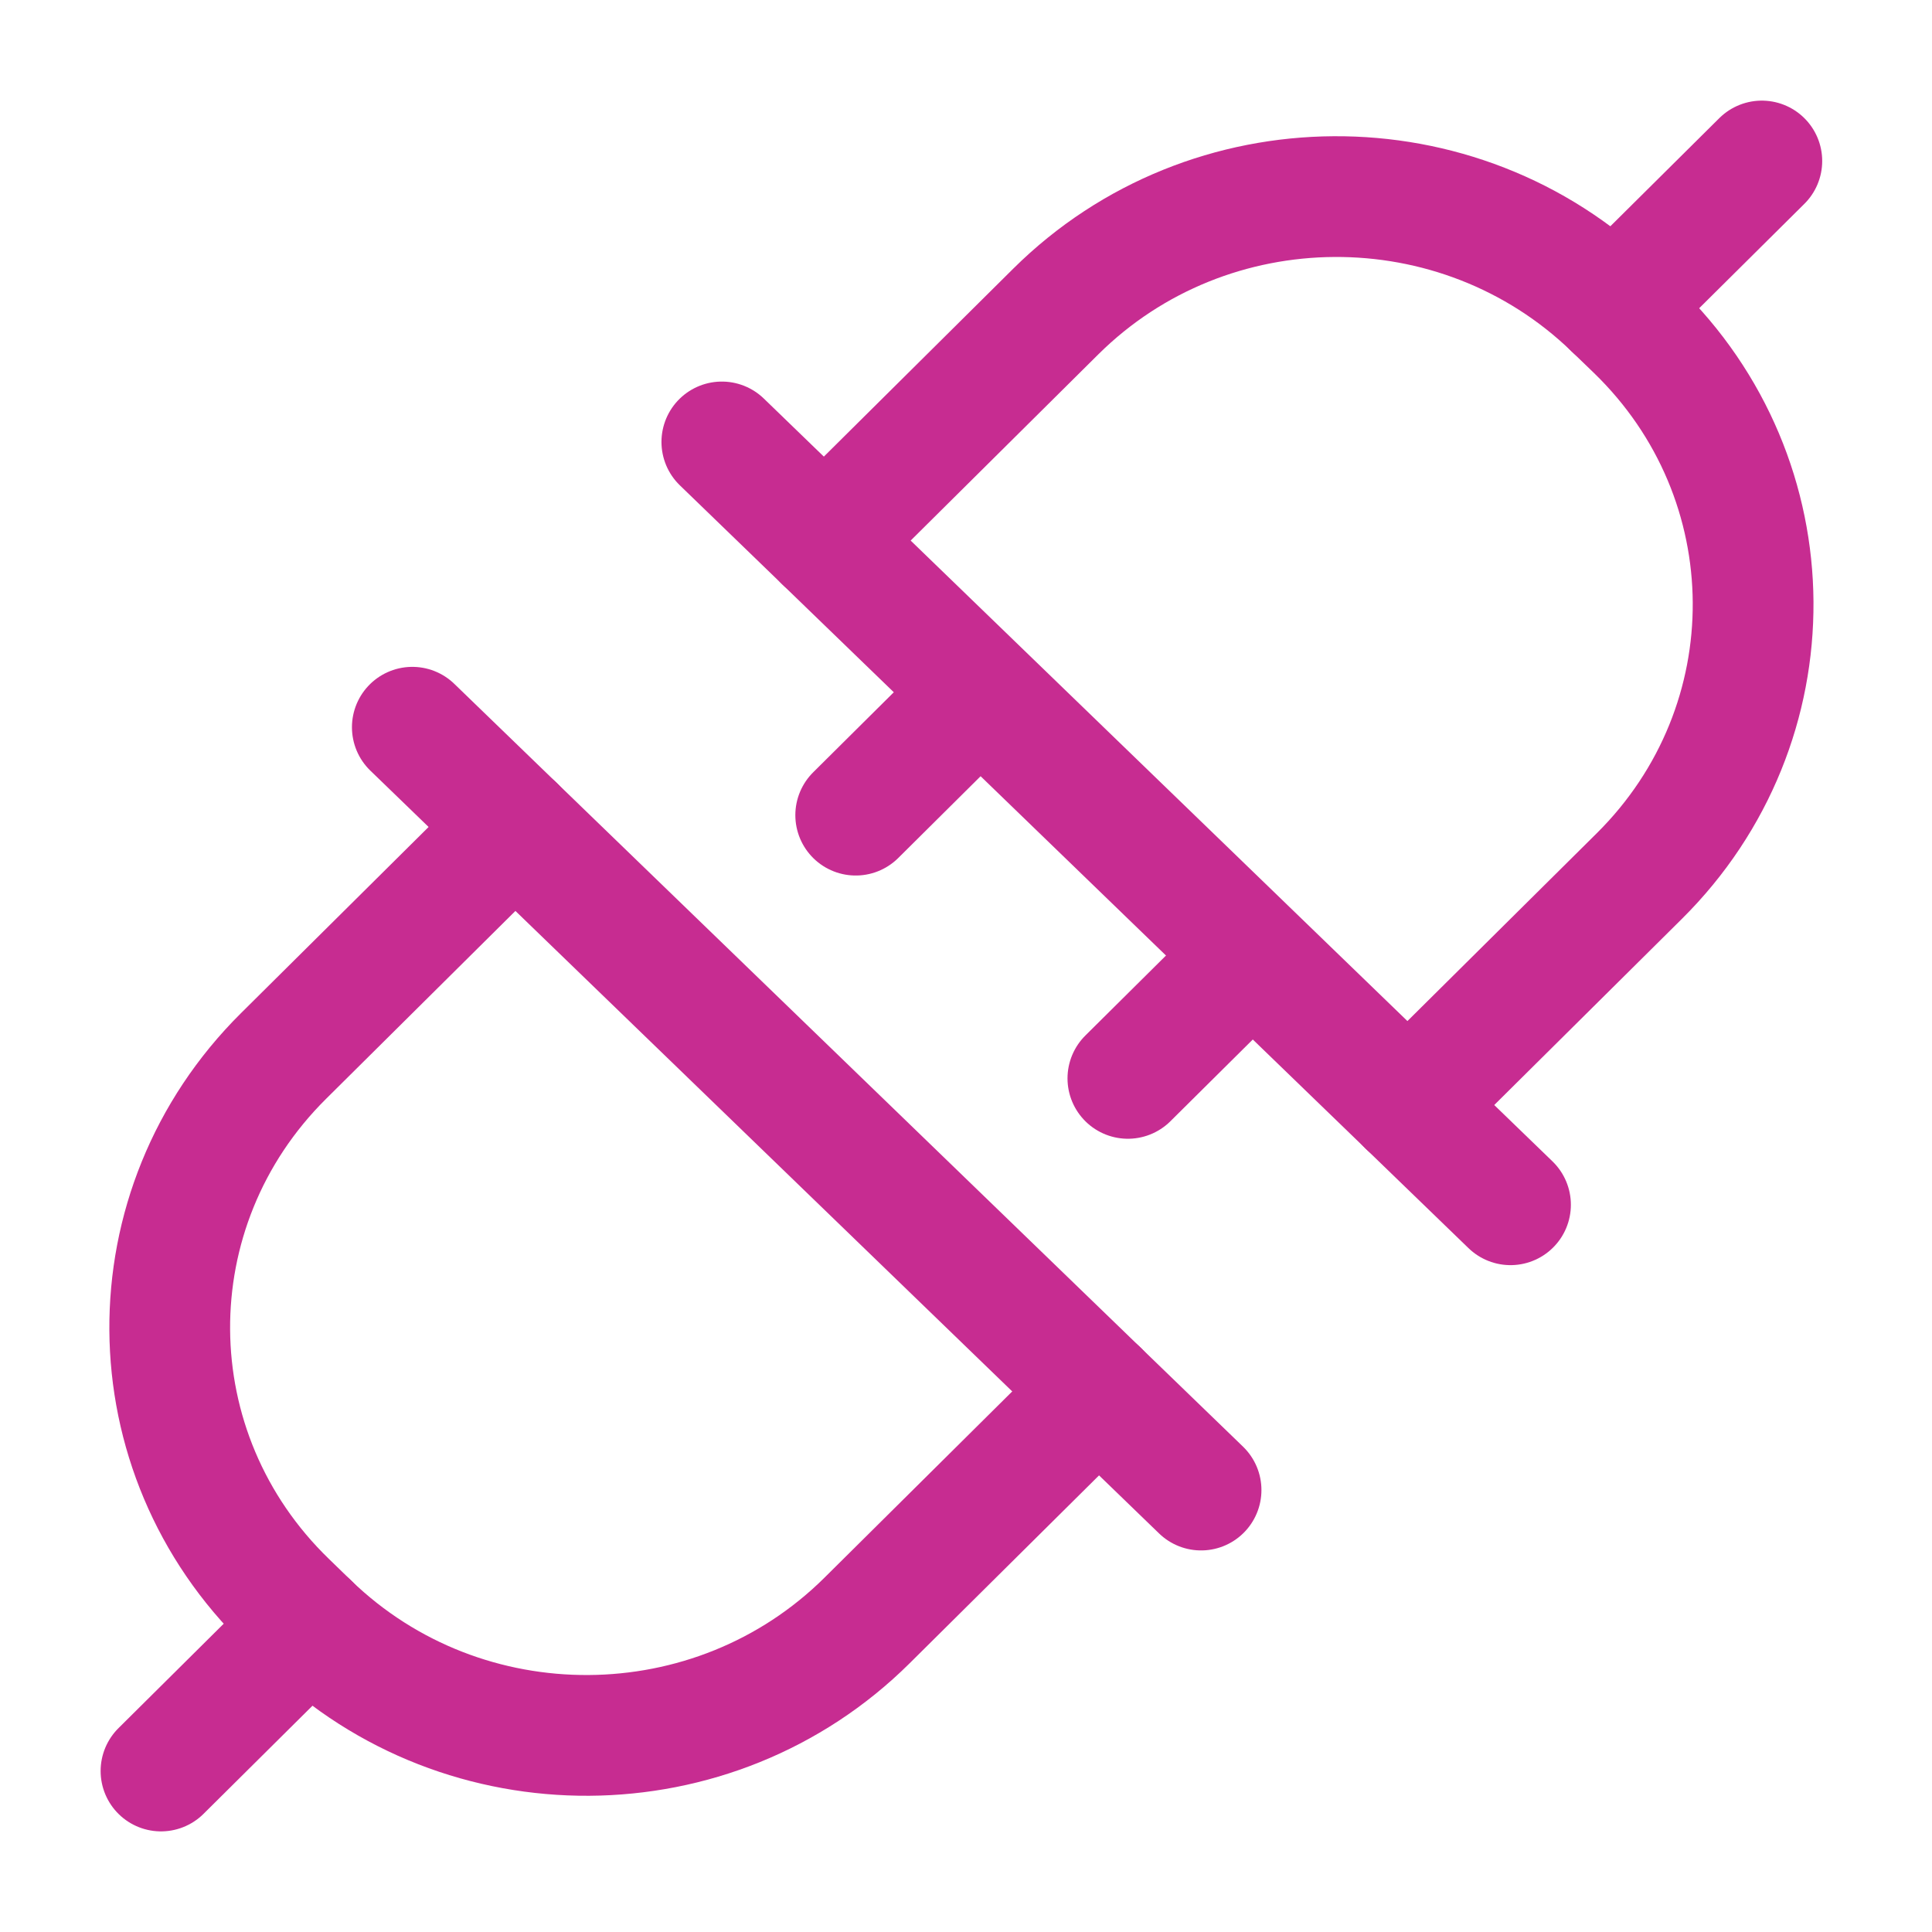<svg width="24" height="24" viewBox="0 0 24 24" fill="none" xmlns="http://www.w3.org/2000/svg">
<path d="M10.241 6.722L13.115 3.87C15.017 1.983 18.119 1.964 20.045 3.827L20.321 4.093C22.246 5.956 22.266 8.995 20.365 10.882L17.49 13.734" stroke="#C72C91" stroke-width="1.5" stroke-linecap="round" stroke-linejoin="round"/>
<path d="M8.967 5.49L18.764 14.966" stroke="#C72C91" stroke-width="1.5" stroke-linecap="round" stroke-linejoin="round"/>
<path d="M15.412 12.006L14.011 13.396" stroke="#C72C91" stroke-width="1.5" stroke-linecap="round" stroke-linejoin="round"/>
<path d="M12.031 8.735L10.63 10.126" stroke="#C72C91" stroke-width="1.5" stroke-linecap="round" stroke-linejoin="round"/>
<path d="M20.045 3.827L21.886 2" stroke="#C72C91" stroke-width="1.5" stroke-linecap="round" stroke-linejoin="round"/>
<path d="M13.646 17.278L10.771 20.13C8.87 22.017 5.767 22.036 3.841 20.173L3.566 19.906C1.64 18.044 1.62 15.005 3.522 13.118L6.396 10.266" stroke="#C72C91" stroke-width="1.5" stroke-linecap="round" stroke-linejoin="round"/>
<path d="M14.92 18.51L5.122 9.034" stroke="#C72C91" stroke-width="1.5" stroke-linecap="round" stroke-linejoin="round"/>
<path d="M3.841 20.173L2 22" stroke="#C72C91" stroke-width="1.5" stroke-linecap="round" stroke-linejoin="round"/>
</svg>
